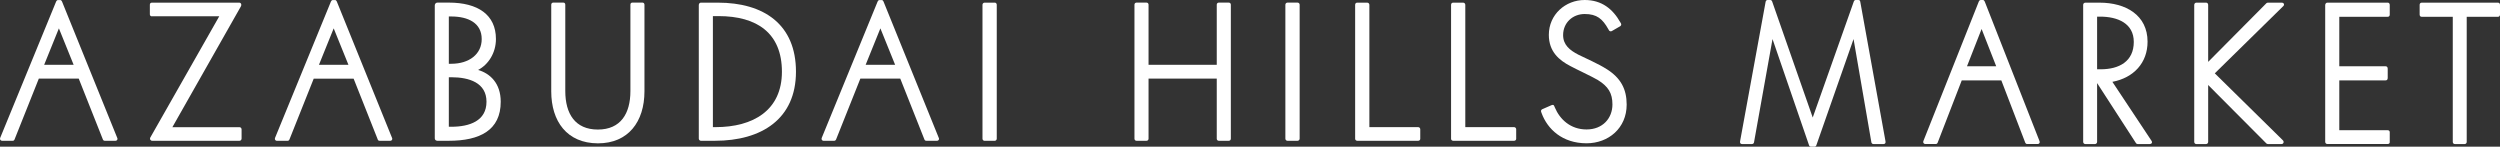 <svg width="750" height="44" viewBox="0 0 750 44" fill="none" xmlns="http://www.w3.org/2000/svg">
<rect x="0" y="0" width="750" height="44" fill="#333333" stroke="none"/>
<path d="M4.35 41.872L11.645 23.589H23.623L30.877 41.872C30.973 42.081 31.139 42.234 31.443 42.234H34.676C35.035 42.234 35.394 41.872 35.187 41.399L18.594 0.432C18.484 0.223 18.332 0.014 18.083 0.014H17.42C17.116 0.014 16.964 0.223 16.854 0.432L0.04 41.399C-0.112 41.816 0.192 42.234 0.606 42.234H3.798C4.102 42.234 4.254 42.081 4.364 41.872H4.35ZM17.669 8.508L22.09 19.439H13.248L17.669 8.508Z" fill="white"/>
<path d="M45.577 4.888H65.775L45.066 41.301C44.858 41.719 45.121 42.234 45.687 42.234H71.854C72.213 42.234 72.476 41.928 72.476 41.566V38.822C72.476 38.461 72.213 38.154 71.854 38.154H51.711L72.255 1.936C72.559 1.365 72.31 0.794 71.744 0.794H45.577C45.162 0.794 44.955 1.058 44.955 1.42V4.275C44.955 4.637 45.162 4.902 45.577 4.902V4.888Z" fill="white"/>
<path d="M113.316 41.872C113.412 42.081 113.578 42.234 113.882 42.234H117.115C117.474 42.234 117.833 41.872 117.626 41.399L101.033 0.432C100.923 0.223 100.771 0.014 100.522 0.014H99.859C99.555 0.014 99.403 0.223 99.293 0.432L82.493 41.413C82.341 41.83 82.644 42.248 83.059 42.248H86.25C86.554 42.248 86.706 42.095 86.817 41.886L94.112 23.603H106.09L113.343 41.886L113.316 41.872ZM95.687 19.439L100.108 8.508L104.529 19.439H95.687Z" fill="white"/>
<path d="M131.152 42.234H134.647C143.945 42.234 150.218 39.073 150.218 30.523C150.218 24.925 146.985 22.029 143.434 20.985C146.515 19.383 148.781 15.86 148.781 11.711C148.781 4.4 143.337 0.78 134.647 0.78H131.207C130.751 0.78 130.433 1.198 130.433 1.615V41.496C130.433 41.914 130.737 42.22 131.152 42.22V42.234ZM134.647 4.943H135.366C140.408 4.943 144.512 6.865 144.512 11.725C144.512 16.236 140.768 19.133 135.366 19.133H134.647V4.929V4.943ZM134.647 23.171H135.366C140.768 23.171 145.948 24.828 145.948 30.523C145.948 36.219 140.961 38.029 135.366 38.029H134.647V23.157V23.171Z" fill="white"/>
<path d="M193.337 27.418V1.406C193.337 1.044 193.074 0.78 192.77 0.78H189.689C189.33 0.78 189.123 1.044 189.123 1.406V27.307C189.123 34.088 186.194 38.864 179.355 38.864C172.516 38.864 169.587 34.102 169.587 27.307V1.406C169.587 1.044 169.38 0.78 169.021 0.78H165.94C165.636 0.78 165.373 1.044 165.373 1.406V27.404C165.373 36.413 170.098 42.944 179.3 43H179.41C188.46 43 193.337 36.525 193.337 27.404V27.418Z" fill="white"/>
<path d="M210.261 0.794C209.957 0.794 209.639 1.058 209.639 1.518V41.608C209.639 41.914 209.943 42.234 210.261 42.234H214.475C228.512 42.234 238.791 35.662 238.791 21.514C238.791 7.366 229.23 0.794 215.359 0.794H210.261ZM214.682 38.14H213.867V4.832H215.566C227.075 4.832 234.577 9.915 234.577 21.514C234.577 33.113 225.942 38.14 214.682 38.14Z" fill="white"/>
<path d="M247.052 42.234H250.244C250.548 42.234 250.7 42.081 250.81 41.872L258.105 23.589H270.083L277.337 41.872C277.433 42.081 277.599 42.234 277.903 42.234H281.136C281.495 42.234 281.854 41.872 281.647 41.399L265.041 0.432C264.93 0.223 264.778 0.014 264.529 0.014H263.866C263.562 0.014 263.41 0.223 263.3 0.432L246.5 41.413C246.348 41.83 246.652 42.248 247.066 42.248L247.052 42.234ZM264.115 8.508L268.536 19.439H259.694L264.115 8.508Z" fill="white"/>
<path d="M298.406 0.794H295.366C295.062 0.794 294.745 1.058 294.745 1.42V41.621C294.745 41.983 295.049 42.248 295.366 42.248H298.406C298.71 42.248 299.027 41.983 299.027 41.621V1.406C299.027 1.044 298.724 0.78 298.406 0.78V0.794Z" fill="white"/>
<path d="M340.958 42.234H343.943C344.302 42.234 344.564 41.969 344.564 41.608V23.575H365.026V41.608C365.026 41.969 365.288 42.234 365.647 42.234H368.632C368.991 42.234 369.253 41.969 369.253 41.608V1.406C369.253 1.044 368.991 0.78 368.632 0.78H365.647C365.288 0.78 365.026 1.044 365.026 1.406V19.439H344.564V1.406C344.564 1.044 344.302 0.78 343.943 0.78H340.958C340.599 0.78 340.337 1.044 340.337 1.406V41.608C340.337 41.969 340.599 42.234 340.958 42.234Z" fill="white"/>
<path d="M386.233 42.234H389.272C389.576 42.234 389.894 41.969 389.894 41.608V1.406C389.894 1.044 389.59 0.78 389.272 0.78H386.233C385.929 0.78 385.611 1.044 385.611 1.406V41.608C385.611 41.969 385.915 42.234 386.233 42.234Z" fill="white"/>
<path d="M425.456 38.14H410.811V1.462C410.811 1.1 410.549 0.794 410.148 0.794H407.164C406.749 0.794 406.542 1.1 406.542 1.462V41.663C406.542 41.928 406.805 42.234 407.164 42.234H425.456C425.815 42.234 426.078 41.97 426.078 41.663V38.767C426.078 38.461 425.815 38.14 425.456 38.14Z" fill="white"/>
<path d="M454.234 38.14H439.589V1.462C439.589 1.1 439.327 0.794 438.926 0.794H435.942C435.528 0.794 435.32 1.1 435.32 1.462V41.663C435.32 41.928 435.583 42.234 435.942 42.234H454.234C454.593 42.234 454.856 41.97 454.856 41.663V38.767C454.856 38.461 454.593 38.14 454.234 38.14Z" fill="white"/>
<path d="M481.99 20.734C479.628 19.175 475.51 17.42 473.562 16.431C470.937 15.081 468.934 13.479 468.934 10.527C468.934 6.851 471.766 4.205 475.414 4.205C479.061 4.205 480.76 5.654 482.501 8.759L482.709 9.121C482.861 9.385 483.22 9.483 483.524 9.33L486.038 7.881C486.342 7.728 486.453 7.311 486.301 7.046L486.093 6.684C483.828 2.701 480.539 0 475.4 0C469.639 0 464.651 4.345 464.651 10.458C464.651 15.485 467.732 18.075 471.131 19.829C472.72 20.706 477.652 22.99 479.31 23.979C482.501 25.942 483.731 27.961 483.731 31.331C483.731 35.481 480.802 38.837 475.966 38.837C471.131 38.837 467.953 35.787 466.461 32.264L466.309 31.902C466.157 31.442 465.895 31.387 465.48 31.54L462.648 32.779C462.344 32.932 462.233 33.239 462.344 33.559L462.496 33.977C464.237 38.697 468.658 42.986 475.966 42.986C482.543 42.986 488 38.433 488 31.387C488 26.722 486.245 23.408 481.99 20.72V20.734Z" fill="white"/>
<path d="M558.047 0.423C557.992 0.106 557.789 0 557.483 0H556.716C556.458 0 556.254 0.163 556.153 0.423L543.818 35.255L531.639 0.423C531.537 0.155 531.334 0 531.076 0H530.262C530.003 0 529.8 0.163 529.698 0.48L522.02 42.412C521.918 42.941 522.223 43.21 522.583 43.21H525.589C525.894 43.21 526.152 42.998 526.199 42.73L531.756 11.716L542.714 43.577C542.816 43.845 543.019 44 543.278 44H544.397C544.655 44 544.804 43.837 544.906 43.577L556.067 11.716L561.42 42.73C561.522 42.998 561.678 43.21 562.031 43.21H565.091C565.498 43.21 565.756 42.893 565.654 42.412L558.062 0.423H558.047Z" fill="white"/>
<path d="M595.396 0.423C595.295 0.212 595.138 0 594.888 0H594.222C593.917 0 593.761 0.212 593.659 0.423L576.996 42.355C576.839 42.779 577.152 43.202 577.559 43.202H580.721C581.026 43.202 581.183 43.039 581.285 42.828L588.524 24.117H600.398L607.583 42.828C607.685 43.039 607.841 43.202 608.146 43.202H611.355C611.715 43.202 612.068 42.828 611.864 42.355L595.404 0.423H595.396ZM590.098 19.883L594.481 8.696L598.864 19.883H590.098Z" fill="white"/>
<path d="M633.717 24.549C640.135 23.327 644.267 18.825 644.267 12.514C644.267 4.511 637.693 0.798 629.897 0.798H625.616C625.256 0.798 624.951 1.067 624.951 1.433V42.575C624.951 42.95 625.256 43.21 625.561 43.21H628.52C628.825 43.21 629.13 42.941 629.13 42.575V24.923L640.8 42.95C640.902 43.112 641.105 43.218 641.309 43.218H644.925C645.433 43.218 645.84 42.795 645.433 42.209L633.717 24.557V24.549ZM629.13 20.787V4.991H630.046C635.298 4.991 640.135 7.002 640.135 12.571C640.135 18.458 635.705 20.787 630.195 20.787H629.122H629.13Z" fill="white"/>
<path d="M684.466 0.798H680.388C680.232 0.798 680.028 0.847 679.926 0.961L662.449 18.564V1.49C662.449 1.067 662.191 0.798 661.839 0.798H658.88C658.575 0.798 658.269 1.067 658.269 1.49V42.575C658.269 42.893 658.528 43.21 658.833 43.21H661.839C662.199 43.21 662.449 42.893 662.449 42.575V25.501L679.926 43.047C680.028 43.153 680.232 43.21 680.388 43.21H684.466C685.076 43.21 685.28 42.518 684.873 42.095L664.437 22L685.022 1.799C685.382 1.425 685.225 0.79 684.458 0.79L684.466 0.798Z" fill="white"/>
<path d="M716.313 0.798H698.171C697.811 0.798 697.56 1.172 697.56 1.539V42.567C697.56 42.885 697.818 43.202 698.171 43.202H716.313C716.673 43.202 716.924 42.99 716.924 42.673V39.652C716.924 39.278 716.666 39.066 716.313 39.066H701.787V24.117H715.648C716.055 24.117 716.313 23.905 716.313 23.376V20.616C716.313 20.136 716.055 19.875 715.648 19.875H701.787V5.032H716.313C716.673 5.032 716.924 4.82 716.924 4.397V1.482C716.924 1.058 716.666 0.79 716.313 0.79V0.798Z" fill="white"/>
<path d="M726.504 0.798C726.144 0.798 725.893 1.067 725.893 1.433V4.405C725.893 4.779 726.152 5.04 726.504 5.04H735.833V42.575C735.833 42.95 736.092 43.21 736.444 43.21H739.402C739.763 43.21 740.013 42.941 740.013 42.575V5.04H749.389C749.75 5.04 750 4.771 750 4.405V1.433C750 1.058 749.742 0.798 749.389 0.798H726.504Z" fill="white"/>
</svg>
